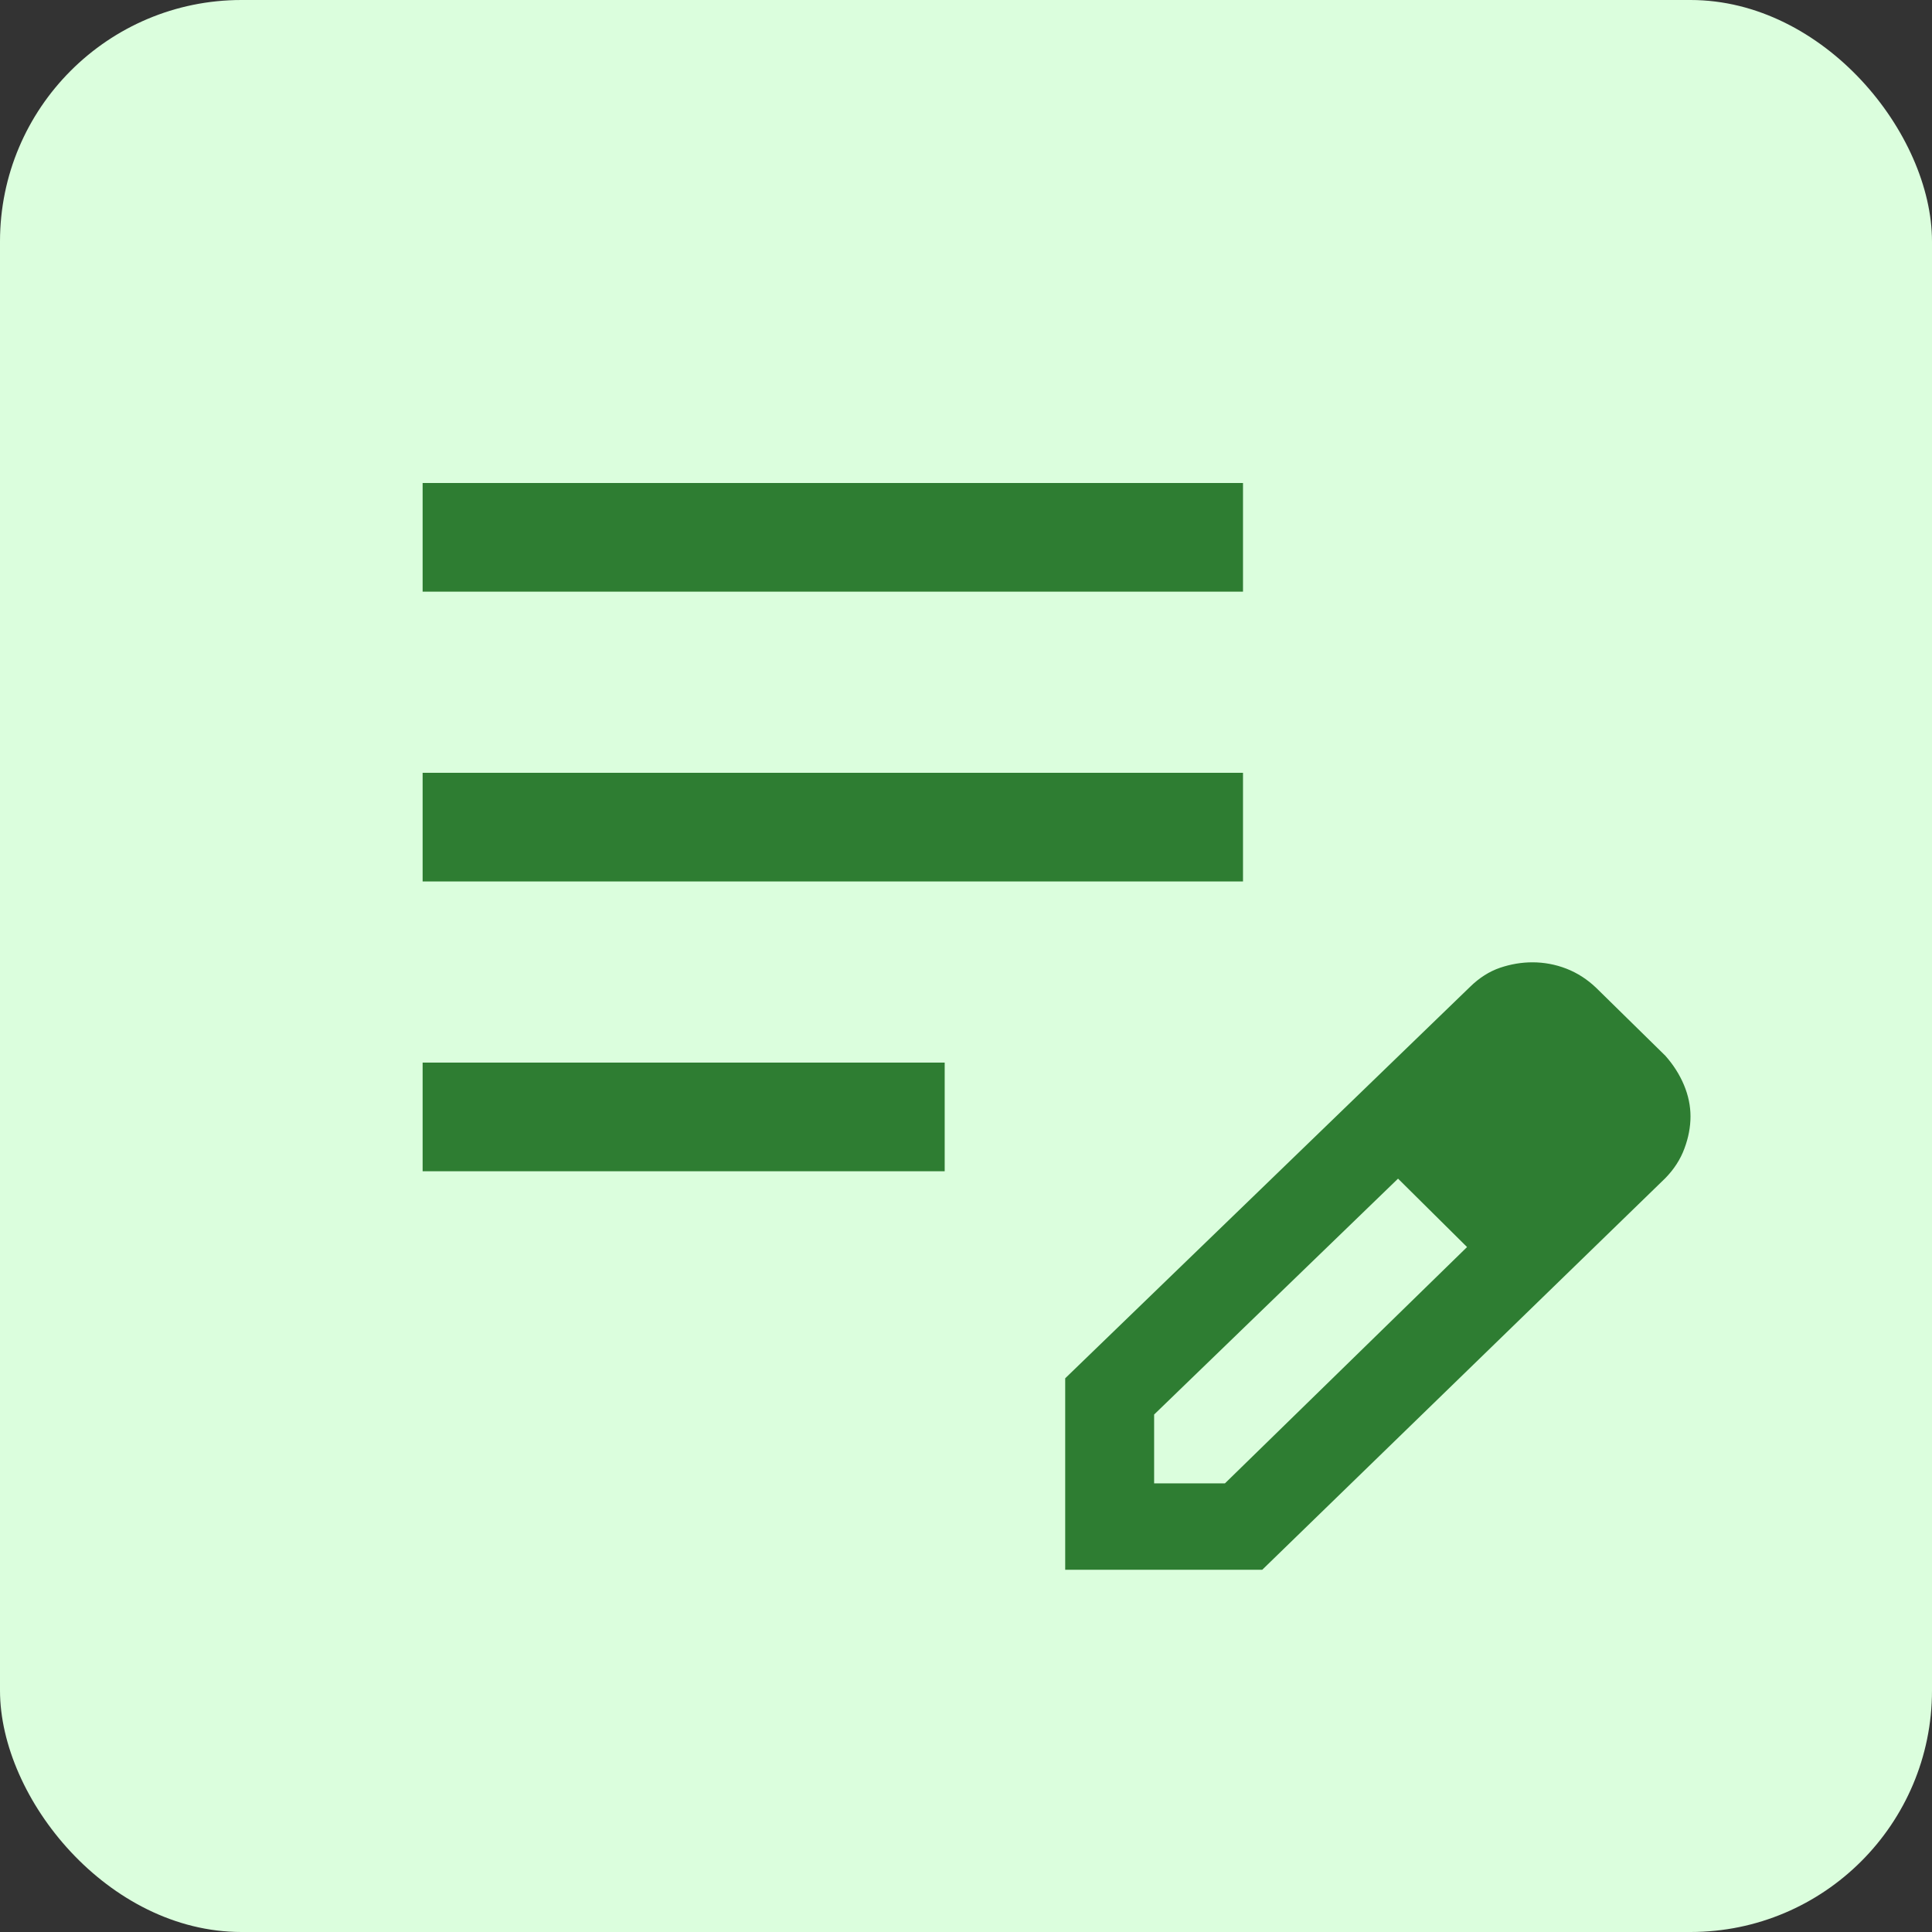 <svg xmlns="http://www.w3.org/2000/svg" width="32" height="32" viewBox="0 0 32 32" fill="none"><rect x="0" y="0" width="32" height="32" fill="#333333" stroke="none"/><rect width="32" height="32" rx="4" fill="#DBFEDD"></rect><path d="M7 19.4V17.6H15.647V19.4H7ZM7 14.6V12.8H20.588V14.6H7ZM7 9.8V8H20.588V9.8H7ZM17.643 26V22.829L24.349 16.345C24.502 16.195 24.668 16.09 24.846 16.029C25.024 15.969 25.203 15.939 25.381 15.939C25.575 15.939 25.763 15.974 25.944 16.044C26.126 16.115 26.291 16.221 26.439 16.363L27.582 17.485C27.715 17.634 27.818 17.796 27.891 17.969C27.964 18.143 28 18.317 28 18.491C28 18.665 27.967 18.841 27.9 19.021C27.834 19.201 27.728 19.366 27.582 19.515L20.907 26H17.643ZM19.116 24.569H20.289L24.299 20.655L23.731 20.085L23.156 19.522L19.116 23.429V24.569ZM23.731 20.085L23.156 19.522L24.299 20.655L23.731 20.085Z" fill="#2E7D32"></path></svg>